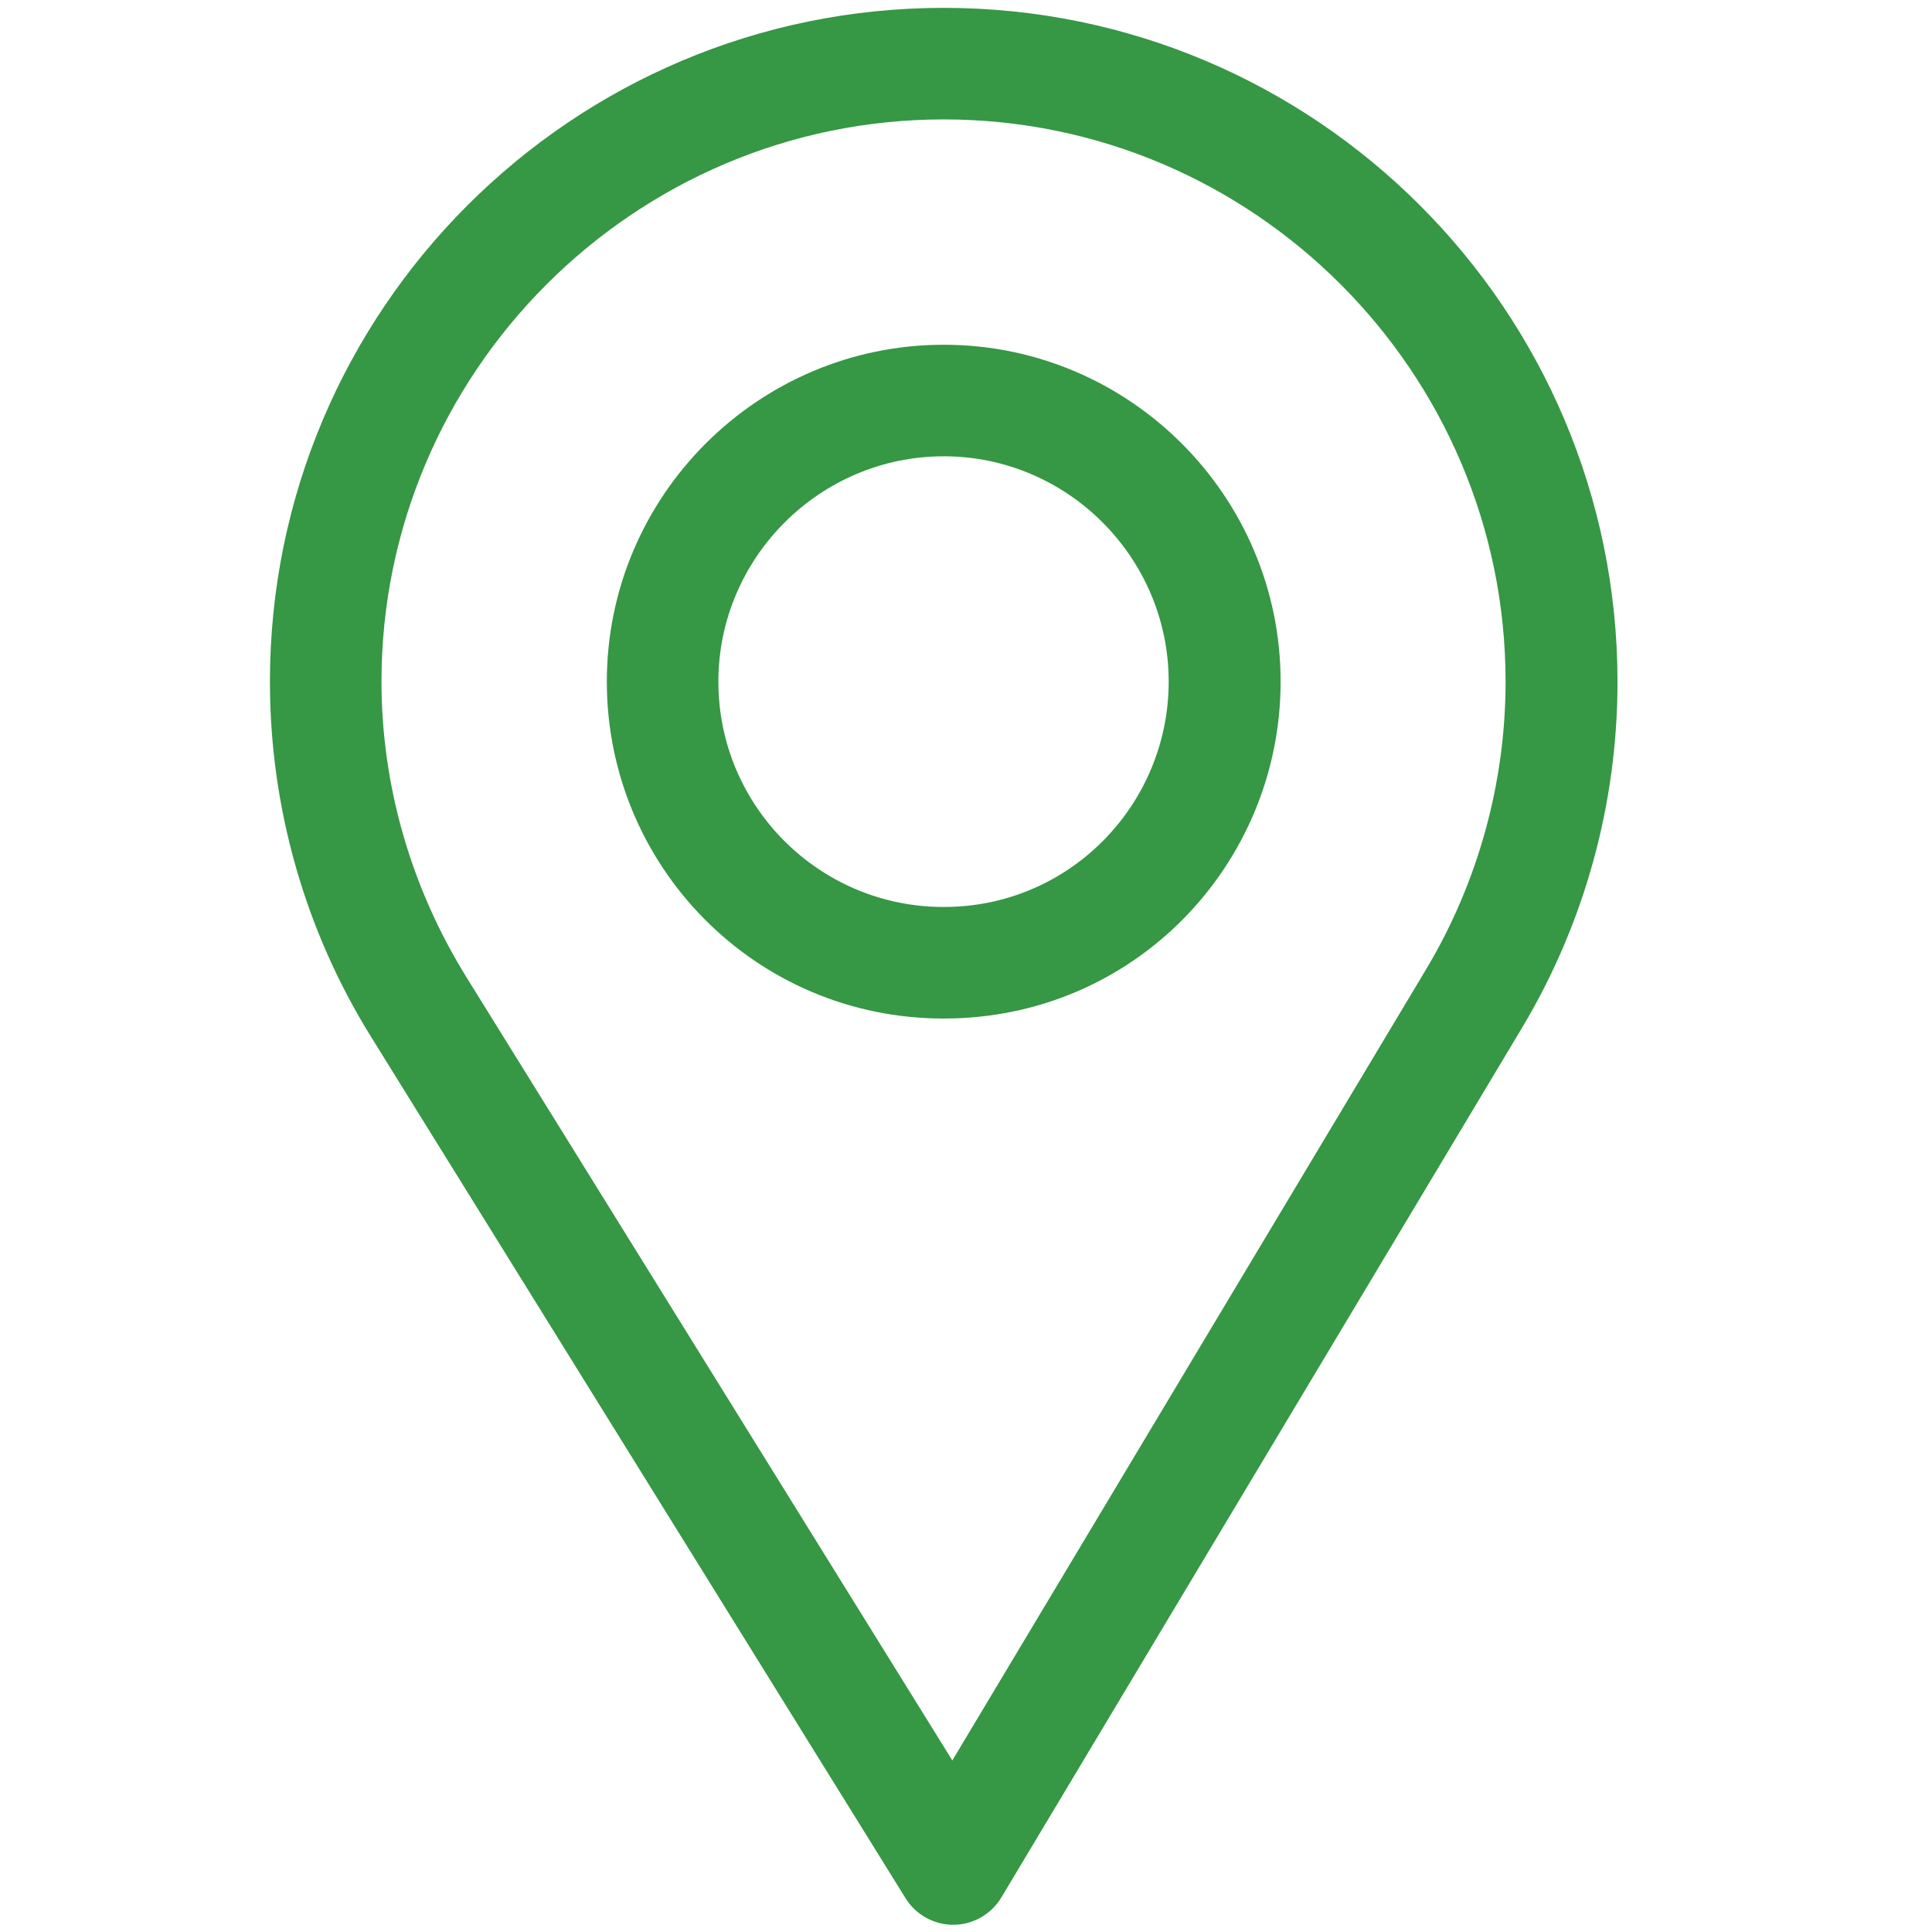 <?xml version="1.0"?>
<svg width="30" height="30" xmlns="http://www.w3.org/2000/svg" xmlns:svg="http://www.w3.org/2000/svg" xmlns:xlink="http://www.w3.org/1999/xlink">
 <!-- Created with SVG-edit - https://github.com/SVG-Edit/svgedit-->
 <defs>
  <symbol id="svg_2" viewBox="0 0 512 512" xmlns="http://www.w3.org/2000/svg" xmlns:xlink="http://www.w3.org/1999/xlink">
   <style type="text/css">.st0{fill:#369745;}</style>
   <g id="svg_1">
    <g id="svg_5">
     <path class="st0" d="m256,0c-99.3,0 -180,80.7 -180,180c0,33.5 9.3,66.3 26.9,94.7l142.9,230.3c2.7,4.4 7.6,7.1 12.7,7.1c0,0 0.1,0 0.1,0c5.2,0 10.1,-2.8 12.8,-7.3l139.2,-232.5c16.6,-27.8 25.4,-59.7 25.4,-92.2c0,-99.4 -80.7,-180.1 -180,-180.1zm128.9,256.8l-126.6,211.4l-129.9,-209.4c-14.6,-23.6 -22.6,-50.9 -22.6,-78.8c0,-82.7 67.5,-150.2 150.2,-150.2s150.1,67.5 150.1,150.2c0,27.1 -7.4,53.7 -21.2,76.8z" id="svg_6"/>
    </g>
   </g>
   <g id="svg_7">
    <g id="svg_8">
     <path class="st0" d="m256,90c-49.6,0 -90,40.4 -90,90c0,49.3 39.7,90 90,90c50.9,0 90,-41.2 90,-90c0,-49.6 -40.4,-90 -90,-90zm0,150.2c-33.3,0 -60.2,-27 -60.2,-60.2c0,-33.1 27.1,-60.2 60.2,-60.2s60.1,27.1 60.1,60.2c0,32.7 -26.3,60.2 -60.1,60.2z" id="svg_9"/>
    </g>
   </g>
  </symbol>
 </defs>
 <g class="layer">
  <title>Layer 1</title>
  <use id="svg_3" transform="matrix(0.992 0 0 0.992 -0.226 0.122)" x="0" xlink:href="#svg_2" y="0"/>
  <g id="svg_4"/>
 </g>
</svg>